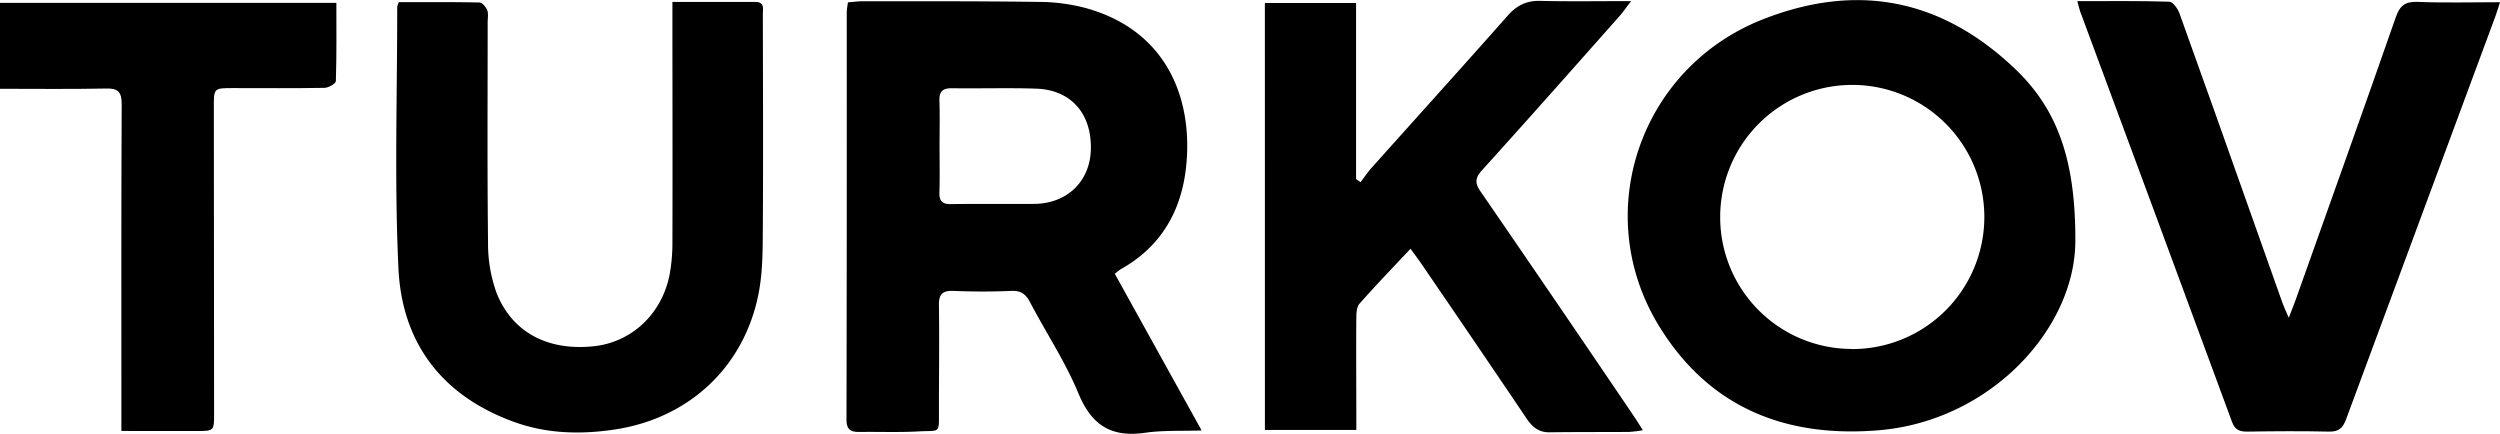 <?xml version="1.0" encoding="UTF-8"?> <svg xmlns="http://www.w3.org/2000/svg" id="Слой_1" data-name="Слой 1" viewBox="0 0 929.78 161.33"><path d="M854.28,561.18c10.61,19.14,21.15,38.17,32.28,58.24-7.57.26-14.36-.1-21,.86-12.43,1.8-19.85-2.65-24.77-14.54s-12.06-22.59-18-33.94c-1.58-3-3.34-4.43-6.92-4.28-7.15.3-14.33.3-21.48,0-4-.16-5.59,1-5.53,5.26.19,13,0,26,0,39,0,9.2.64,7.52-7.75,8-7.31.4-14.65.09-22,.2-3.27,0-4.64-1.08-4.63-4.64q.15-75.72.09-151.44a30,30,0,0,1,.47-3.71c2-.14,3.74-.39,5.54-.39,21.82,0,43.64-.06,65.46.24a68.68,68.68,0,0,1,17.26,2.24c31.24,8.57,40.08,35,37.48,59.16-1.78,16.48-9.39,29.68-24.28,38A20.55,20.55,0,0,0,854.28,561.18Zm-65.19-47.77c0,5.83.13,11.66-.05,17.48-.1,3.24,1.07,4.4,4.33,4.35,10.32-.15,20.65,0,31-.08,12.35-.14,20.88-8.59,21-20.61.18-13.16-7.52-21.83-20.37-22.25-10.47-.35-21,0-31.45-.15-3.57,0-4.62,1.44-4.51,4.78C789.23,502.42,789.1,507.92,789.09,513.41Z" transform="translate(-439.66 -459.33)"></path><path d="M1211.5,549c-.07,32.55-31.59,67-73.34,70.37-34.65,2.81-63.13-8.57-81.68-39.12-25.41-41.83-6.79-95.79,38.75-113.7,35-13.79,66.33-7.7,93.61,18.16C1204.58,499.59,1211.64,518.3,1211.5,549Zm-83.2,40.15a49.12,49.12,0,1,0-48.88-49.1A49,49,0,0,0,1128.3,589.11Z" transform="translate(-439.66 -459.33)"></path><path d="M910.08,460.45H944v65.47l1.68,1.16c1.36-1.78,2.6-3.67,4.09-5.33,16.88-18.88,33.87-37.66,50.65-56.63,3.37-3.81,7-5.59,12.13-5.46,10.77.26,21.55.08,33.76.08-2,2.54-3,4.08-4.23,5.46-17,19.18-34,38.4-51.24,57.44-2.64,2.92-2.69,4.83-.48,8q28.74,41.79,57.17,83.8c.92,1.36,1.77,2.76,3.12,4.89a45.81,45.81,0,0,1-5.16.64c-9.83.07-19.66,0-29.49.14-4,.06-6.39-1.91-8.5-5q-19.57-29-39.34-57.86c-1.09-1.61-2.29-3.15-3.92-5.4-6.65,7.1-13,13.64-19,20.48-1.11,1.27-1.13,3.77-1.15,5.7-.1,11.83,0,23.66,0,35.49v5.72h-34Z" transform="translate(-439.66 -459.33)"></path><path d="M588,460.13c10,0,20-.08,30,.13,1,0,2.41,1.7,2.88,2.9s.15,3,.15,4.46c0,27.33-.18,54.65.14,82a53.8,53.8,0,0,0,3.12,18.51c5.75,14.75,19,21.71,35.93,20,14.24-1.4,25.63-11.95,28.49-26.75A66,66,0,0,0,689.74,549c.09-27.49,0-55,0-82.48v-6.46c10.7,0,20.81,0,30.92,0,3.5,0,2.7,2.75,2.71,4.74.05,26.32.16,52.65,0,79-.06,8.31,0,16.79-1.62,24.87-5.39,27.2-25.87,46.23-53.41,50.39-12.68,1.92-25.28,1.61-37.49-2.81-26.66-9.65-41.66-29.2-43-57-1.54-32.42-.43-65-.46-97.45A9.36,9.36,0,0,1,588,460.13Z" transform="translate(-439.66 -459.33)"></path><path d="M1212.25,459.76c11.91,0,23-.15,34.16.2,1.34,0,3.17,2.56,3.8,4.29,8.82,24.44,17.47,48.94,26.16,73.43q6.09,17.19,12.19,34.38c.49,1.37,1.14,2.69,2.33,5.45,1.16-3,1.91-4.87,2.58-6.75,12.44-35,25-70,37.2-105,1.52-4.34,3.47-5.92,8.15-5.73,10,.41,20,.12,30.62.12-.68,2.09-1.11,3.63-1.67,5.12q-27.81,75-55.56,149.95c-1.22,3.32-2.74,4.72-6.41,4.63-10.16-.24-20.33-.15-30.5,0-2.85,0-4.47-.75-5.55-3.67q-28.17-76.43-56.52-152.78C1212.94,462.56,1212.79,461.76,1212.25,459.76Z" transform="translate(-439.66 -459.33)"></path><path d="M484.81,619.61v-7c0-38.16-.08-76.32.11-114.48,0-4.67-1.36-6-5.9-5.88-13,.27-25.95.1-39.36.1V460.4h125.1c0,9.85.12,19.47-.19,29.09,0,.92-2.72,2.48-4.2,2.51-11.32.2-22.65.09-34,.09-7.2,0-7.19,0-7.18,7.11q0,57,.09,114c0,6.42,0,6.42-6.6,6.43Z" transform="translate(-439.66 -459.33)"></path></svg> 
